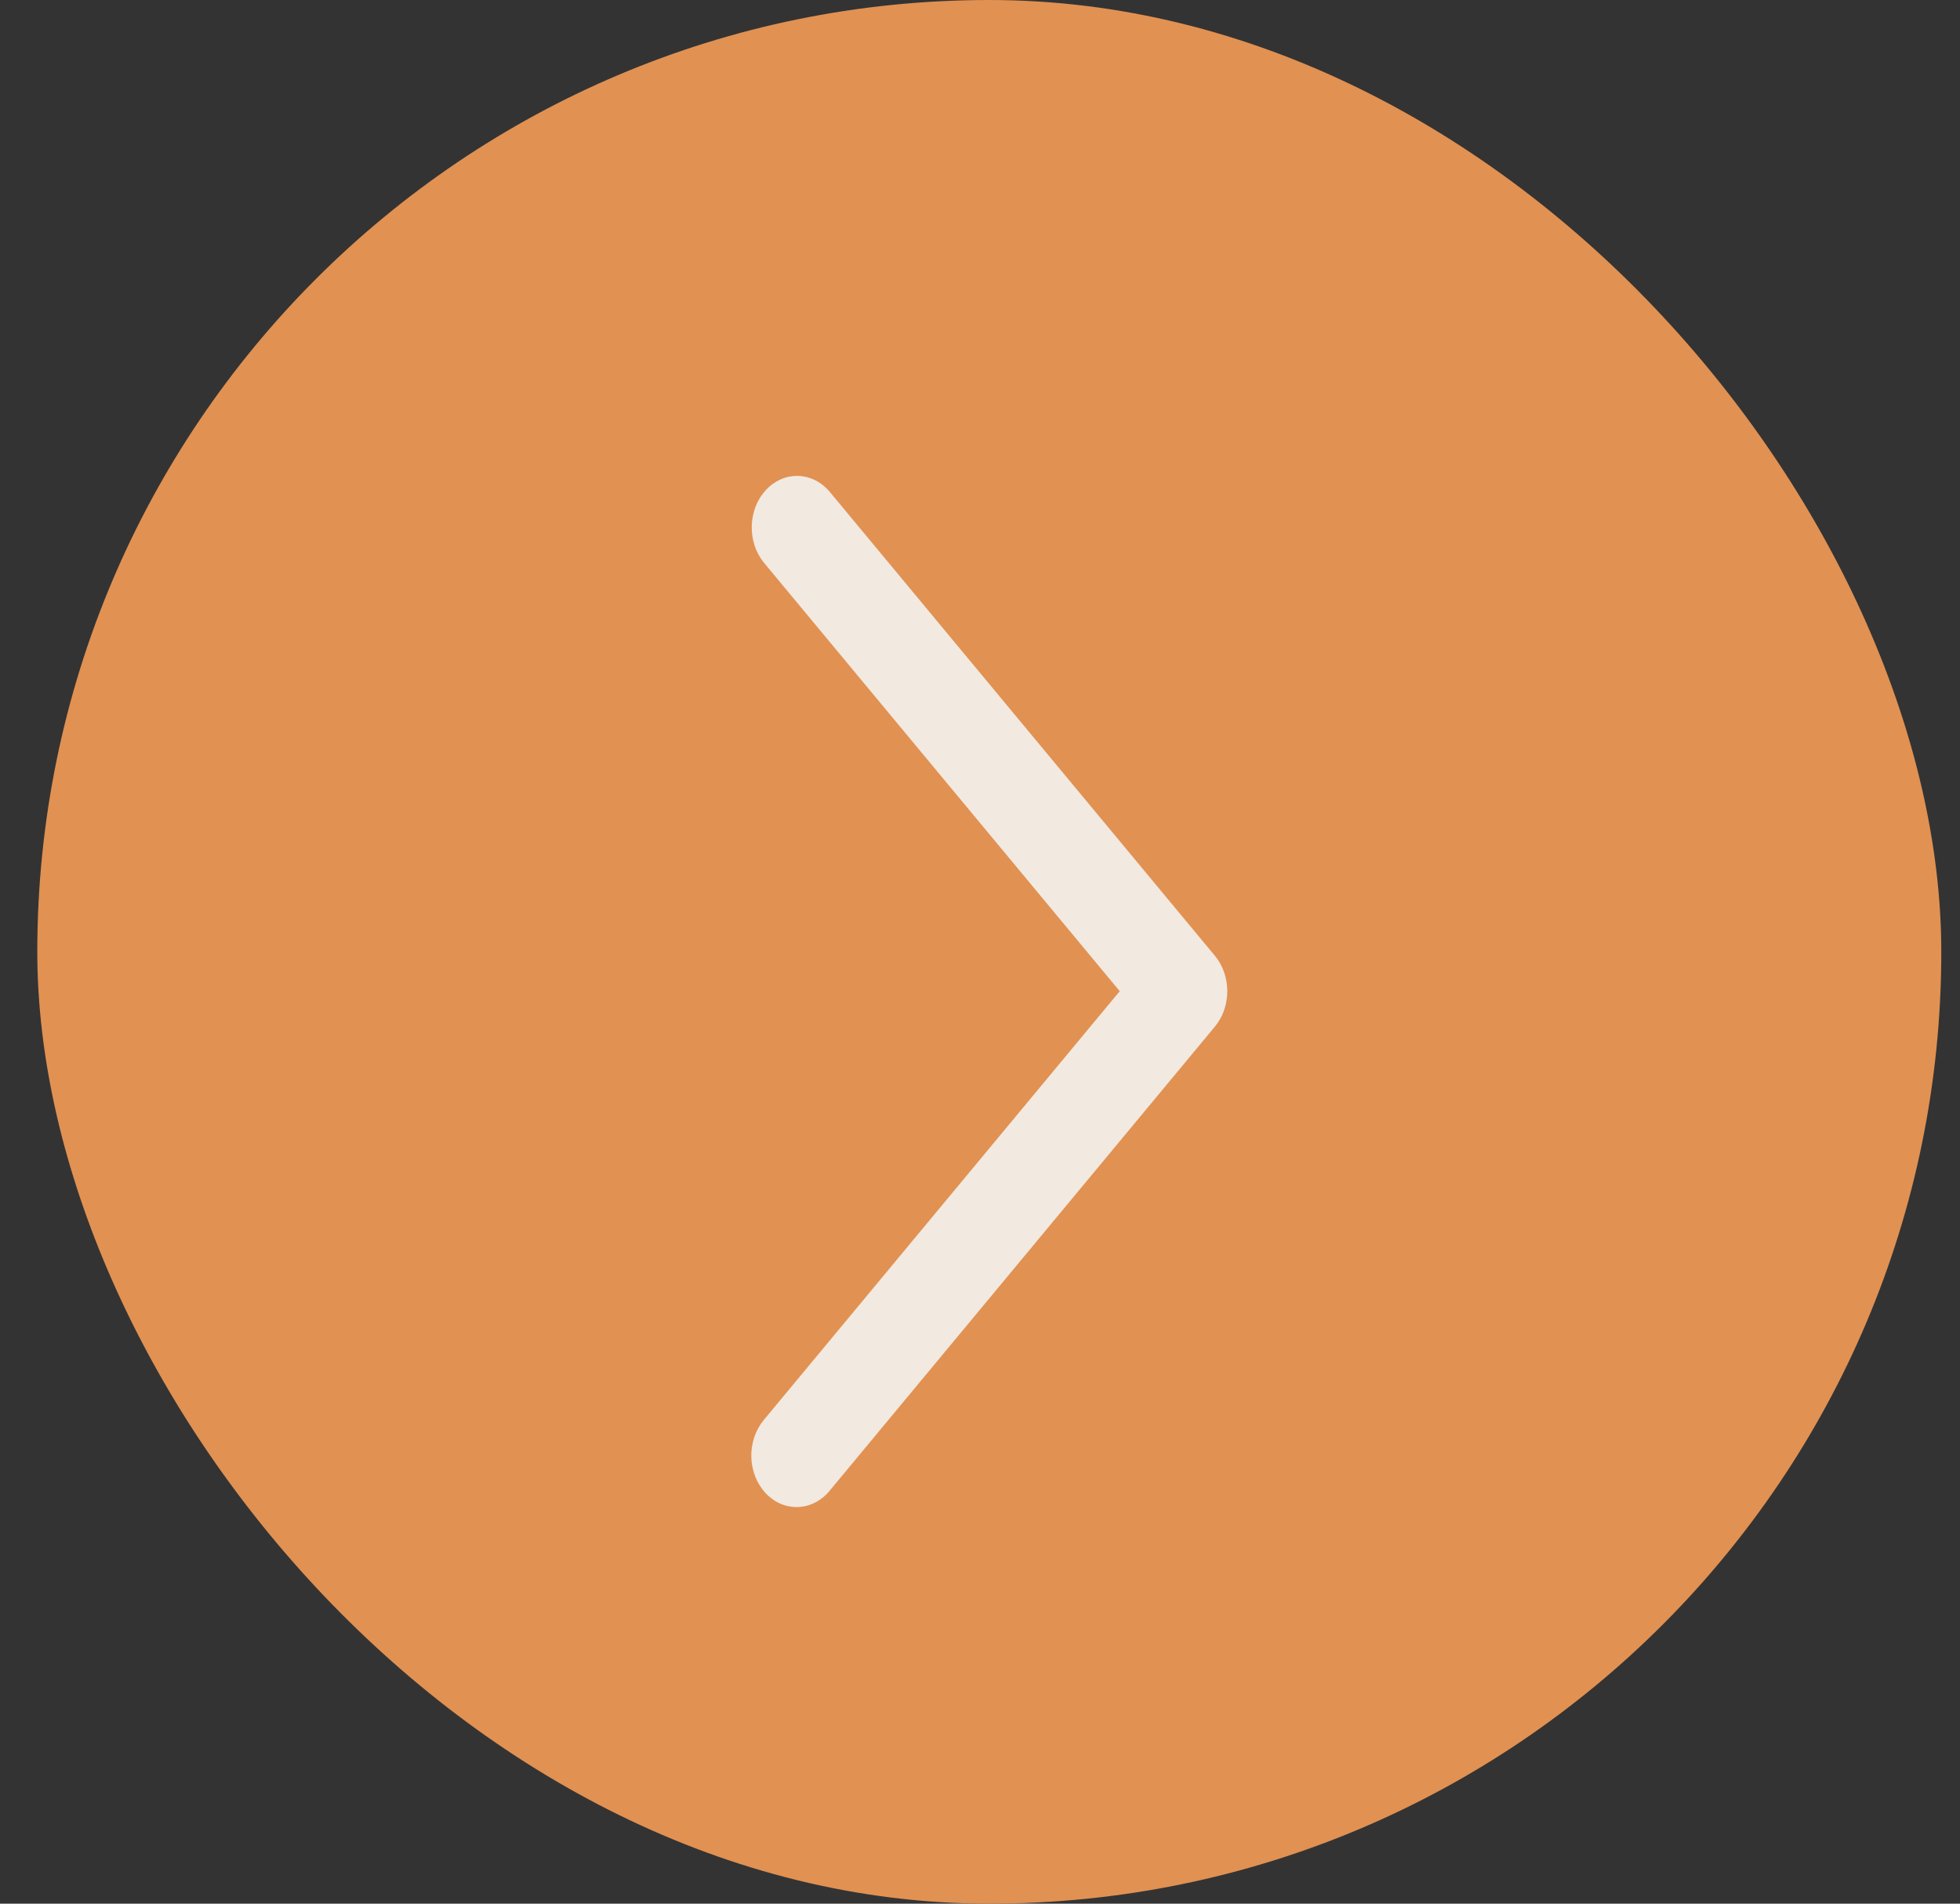 <?xml version="1.0" encoding="UTF-8"?> <svg xmlns="http://www.w3.org/2000/svg" width="35" height="34" viewBox="0 0 35 34" fill="none"><rect x="0" y="0" width="35" height="34" fill="#333333" stroke="none"/><rect x="0.666" width="34" height="34" rx="17" fill="#E19152"></rect><path d="M13.644 10.053C13.572 9.965 13.514 9.862 13.477 9.749C13.439 9.636 13.421 9.515 13.424 9.394C13.427 9.274 13.451 9.155 13.494 9.044C13.537 8.934 13.6 8.835 13.677 8.751C13.754 8.668 13.845 8.604 13.944 8.56C14.043 8.517 14.149 8.497 14.255 8.5C14.361 8.504 14.466 8.531 14.563 8.58C14.66 8.63 14.747 8.7 14.82 8.788L21.695 17.071C21.837 17.242 21.916 17.468 21.916 17.703C21.916 17.938 21.837 18.165 21.695 18.335L14.82 26.619C14.748 26.709 14.661 26.781 14.563 26.832C14.466 26.883 14.361 26.912 14.254 26.916C14.146 26.92 14.04 26.901 13.939 26.858C13.839 26.814 13.747 26.749 13.669 26.666C13.592 26.582 13.529 26.481 13.486 26.37C13.442 26.258 13.418 26.138 13.416 26.016C13.414 25.895 13.433 25.773 13.472 25.66C13.511 25.546 13.57 25.443 13.644 25.355L19.995 17.703L13.644 10.053Z" fill="#F2E9E0"></path></svg> 